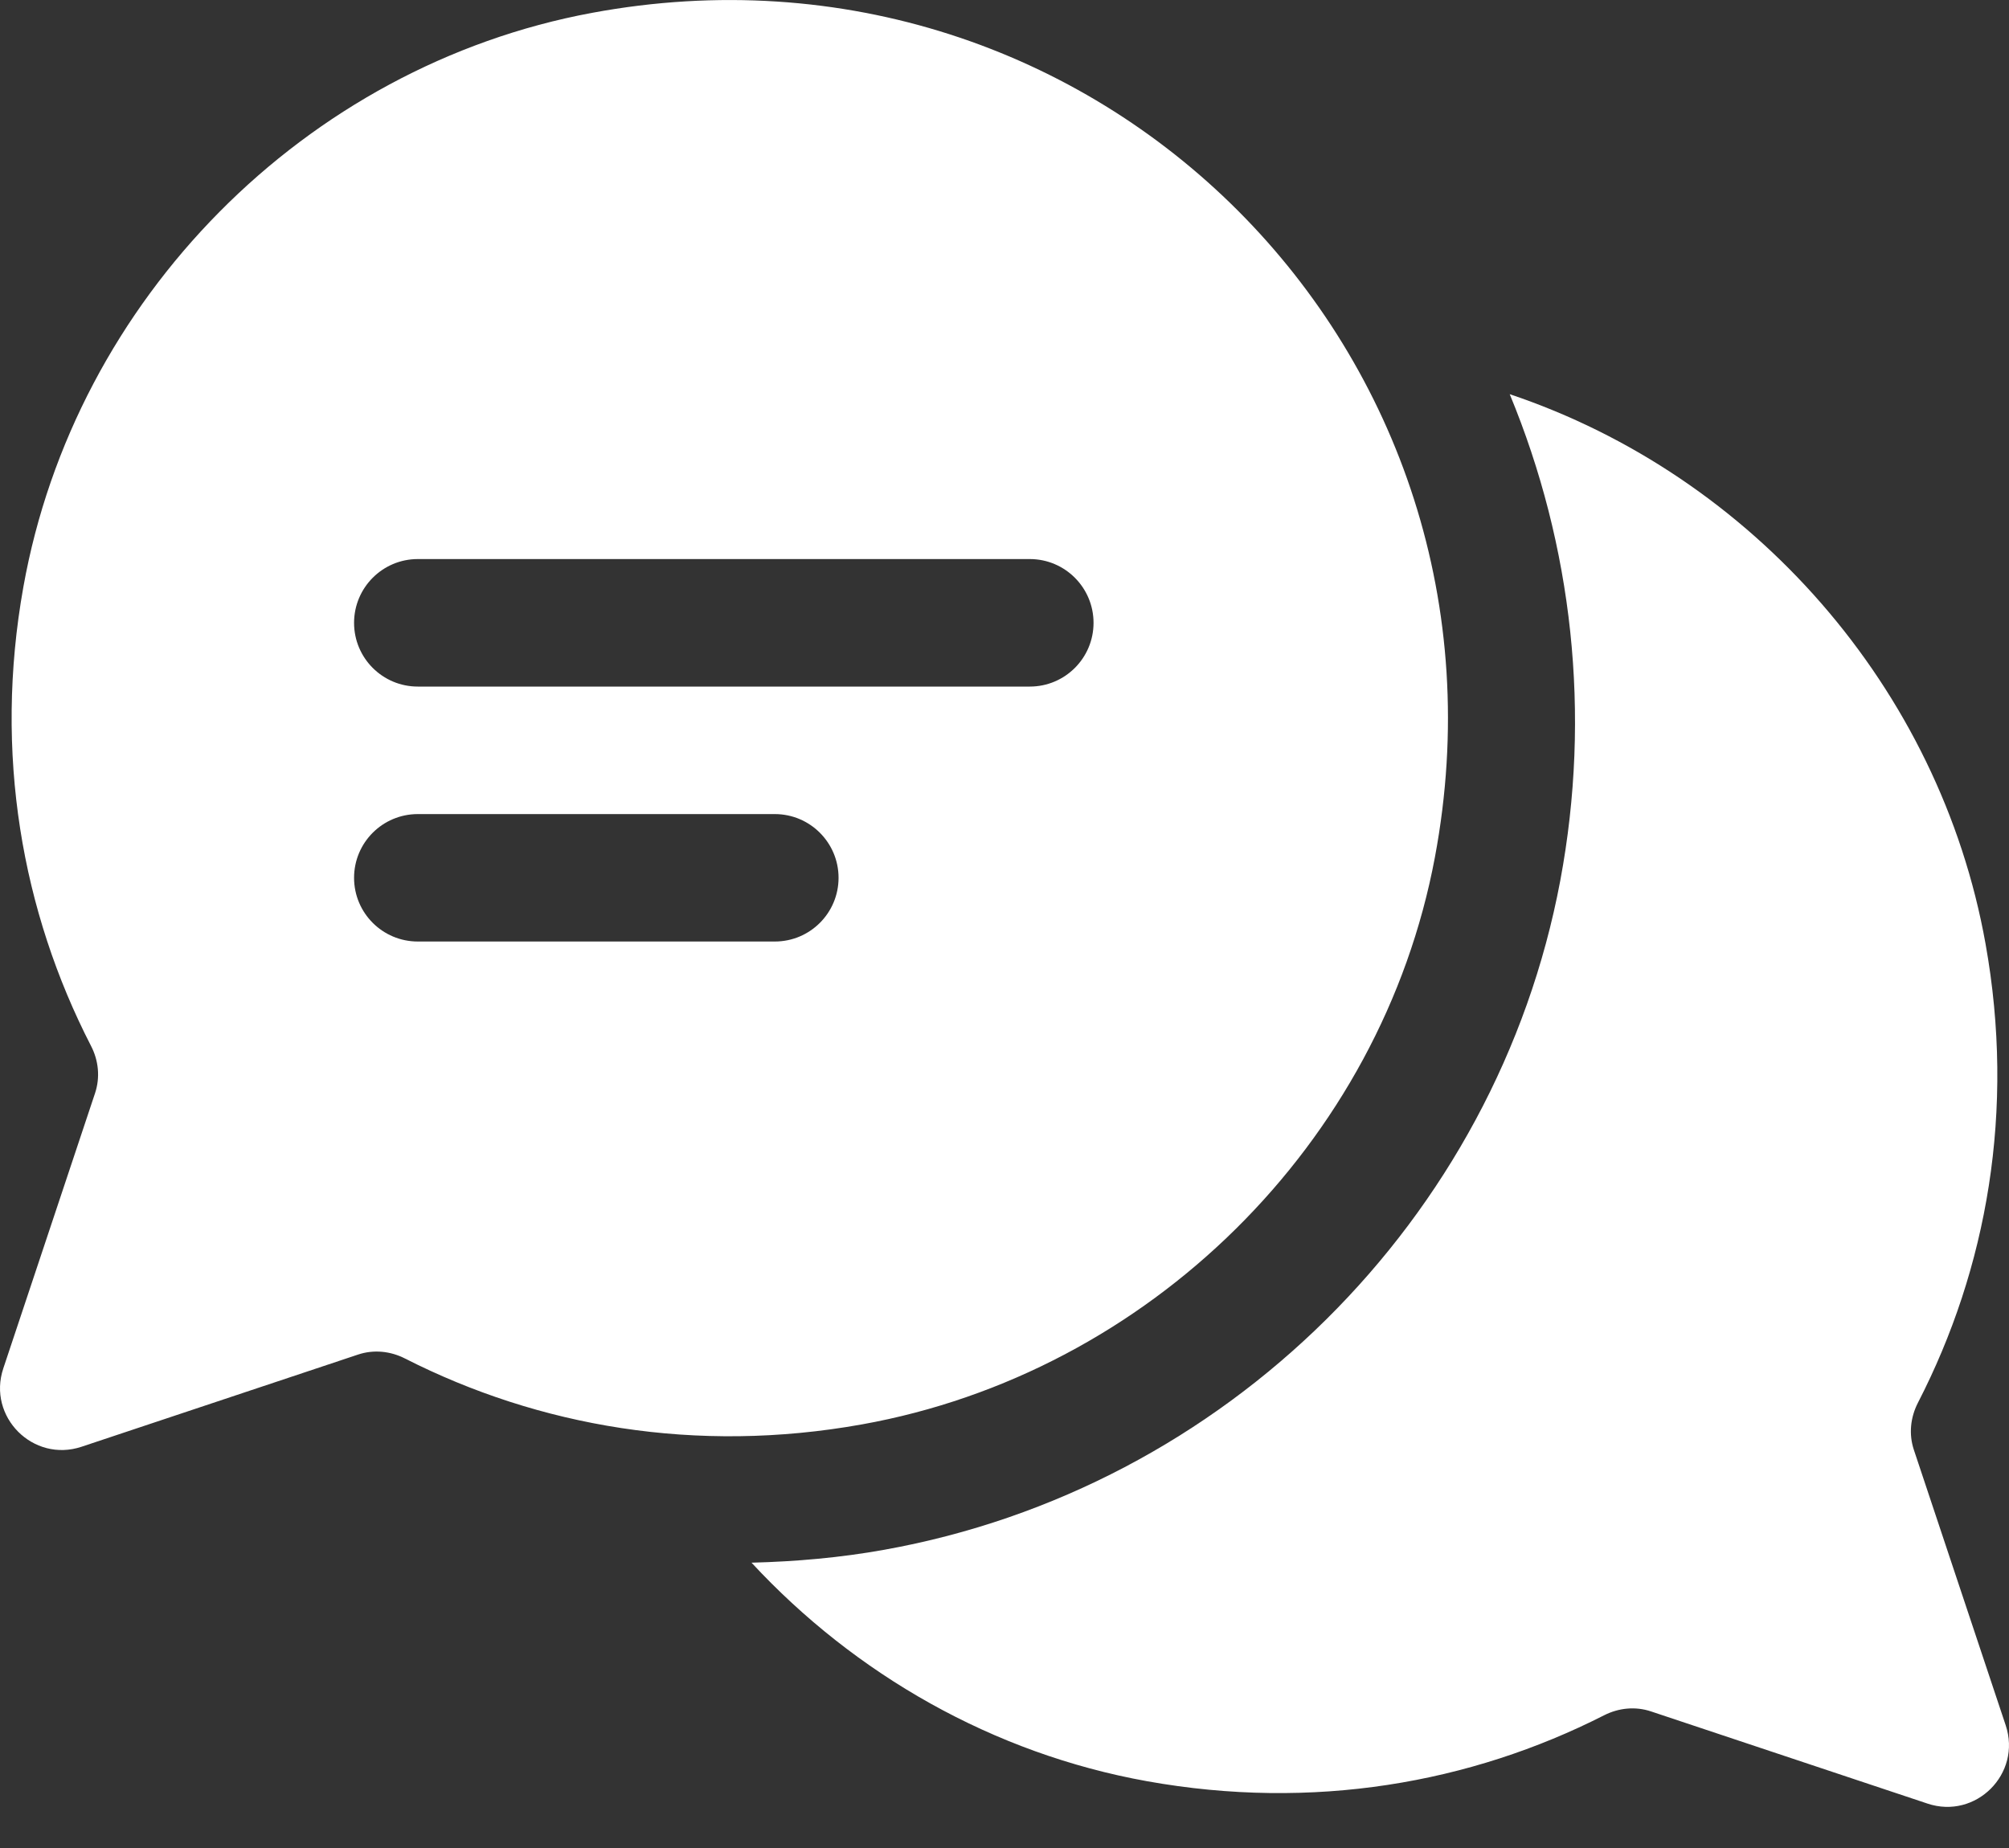 <svg width="25" height="23" viewBox="0 0 25 23" fill="none" xmlns="http://www.w3.org/2000/svg">
<rect x="0" y="0" width="25" height="23" fill="#333333" stroke="none"/>
<path d="M24.959 21.473L23.817 18.047C23.751 17.851 23.773 17.641 23.867 17.458C24.726 15.79 25.08 13.822 24.708 11.746C24.139 8.564 21.809 5.92 18.787 4.906C19.567 6.789 19.805 8.883 19.416 10.96C18.624 15.181 15.244 18.528 11.005 19.288C10.456 19.387 9.902 19.435 9.352 19.449C10.639 20.838 12.358 21.825 14.275 22.169C16.338 22.539 18.297 22.194 19.96 21.349C20.142 21.256 20.351 21.235 20.545 21.3L23.985 22.447C24.587 22.649 25.16 22.076 24.959 21.473Z" fill="white"/>
<path d="M7.367 0.16C3.794 0.823 0.931 3.726 0.291 7.304C-0.08 9.379 0.274 11.348 1.132 13.016C1.227 13.199 1.248 13.409 1.183 13.605L0.041 17.031C-0.16 17.634 0.413 18.207 1.015 18.006L4.455 16.859C4.649 16.794 4.858 16.815 5.04 16.908C6.703 17.753 8.662 18.098 10.725 17.728C14.293 17.088 17.189 14.232 17.856 10.669C19.033 4.391 13.642 -1.006 7.367 0.16ZM9.642 11.718H5.199C4.761 11.718 4.406 11.363 4.406 10.925C4.406 10.487 4.761 10.132 5.199 10.132H9.642C10.079 10.132 10.435 10.487 10.435 10.925C10.435 11.363 10.08 11.718 9.642 11.718ZM12.815 8.545H5.199C4.761 8.545 4.406 8.19 4.406 7.752C4.406 7.314 4.761 6.958 5.199 6.958H12.815C13.253 6.958 13.608 7.314 13.608 7.752C13.608 8.19 13.253 8.545 12.815 8.545Z" fill="white"/>
</svg>
